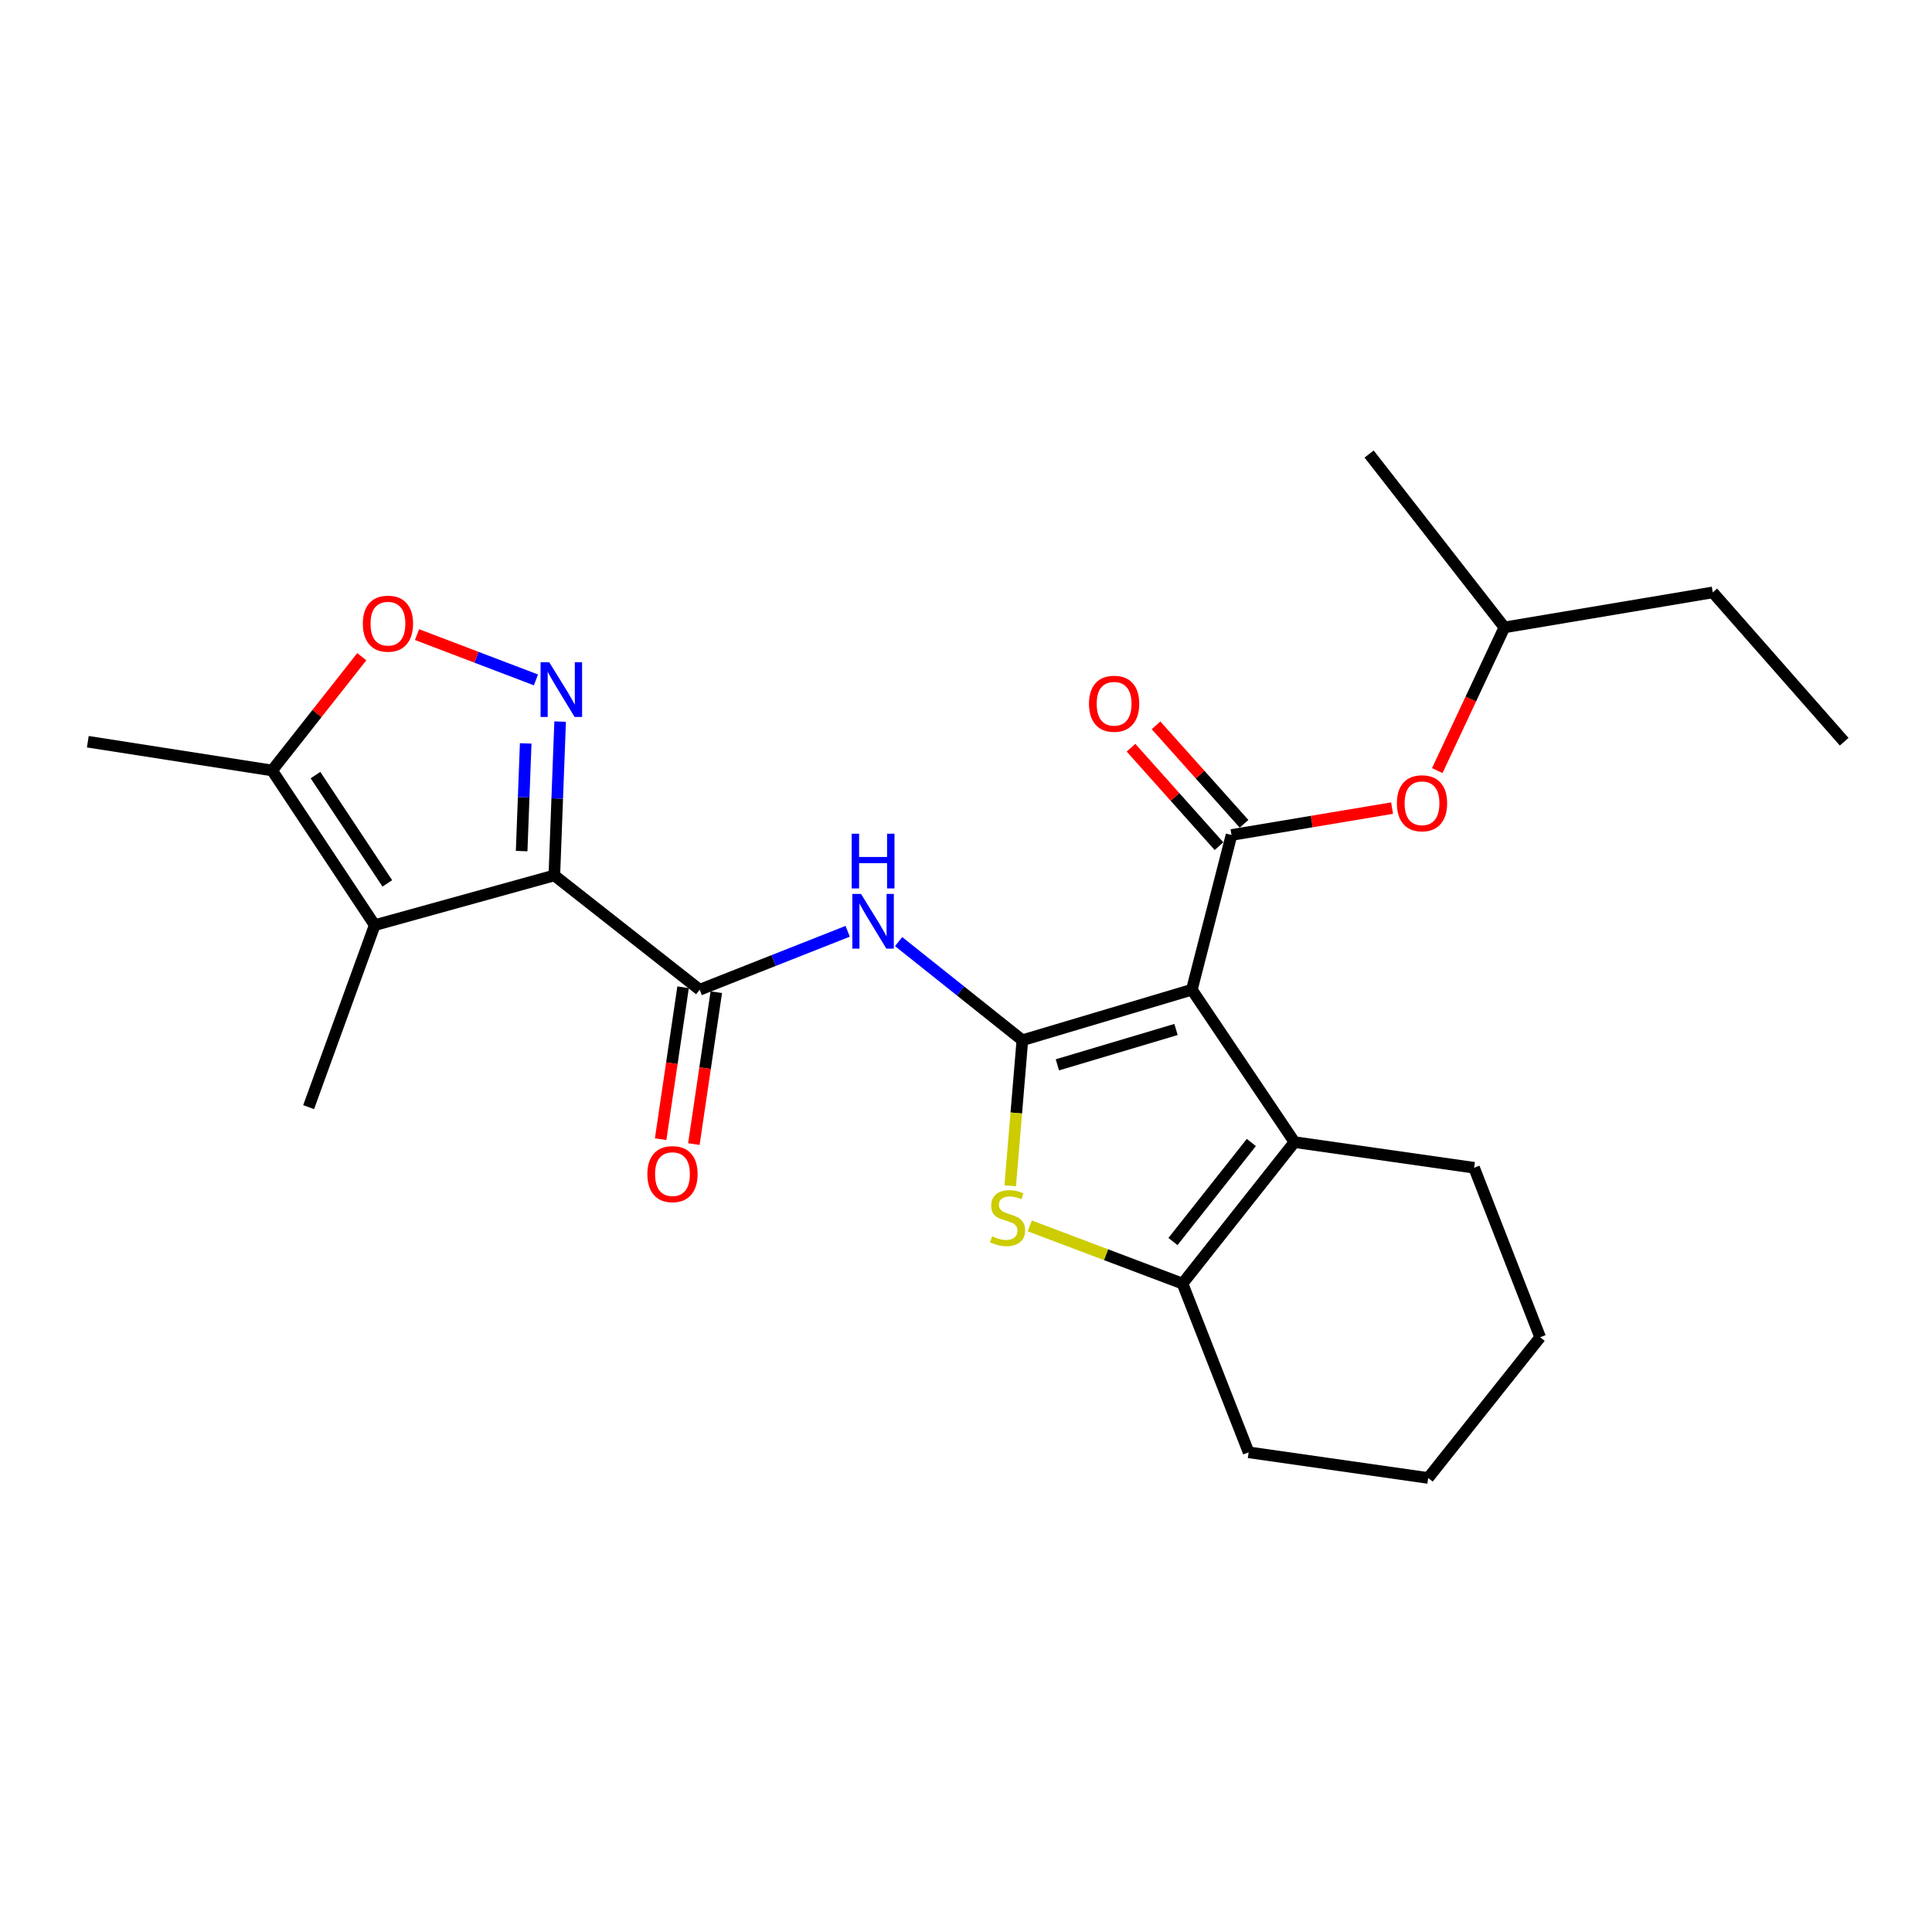 <?xml version='1.0' encoding='iso-8859-1'?>
<svg version='1.1' baseProfile='full'
              xmlns='http://www.w3.org/2000/svg'
                      xmlns:rdkit='http://www.rdkit.org/xml'
                      xmlns:xlink='http://www.w3.org/1999/xlink'
                  xml:space='preserve'
width='1000px' height='1000px' viewBox='0 0 1000 1000'>
<!-- END OF HEADER -->
<rect style='opacity:1.0;fill:#FFFFFF;stroke:none' width='1000' height='1000' x='0' y='0'> </rect>
<path class='bond-0' d='M 616.9,512.274 L 529.174,538.426' style='fill:none;fill-rule:evenodd;stroke:#000000;stroke-width:6px;stroke-linecap:butt;stroke-linejoin:miter;stroke-opacity:1' />
<path class='bond-0' d='M 608.708,532.856 L 547.299,551.162' style='fill:none;fill-rule:evenodd;stroke:#000000;stroke-width:6px;stroke-linecap:butt;stroke-linejoin:miter;stroke-opacity:1' />
<path class='bond-3' d='M 616.9,512.274 L 637.432,432.187' style='fill:none;fill-rule:evenodd;stroke:#000000;stroke-width:6px;stroke-linecap:butt;stroke-linejoin:miter;stroke-opacity:1' />
<path class='bond-6' d='M 616.9,512.274 L 670.015,591.154' style='fill:none;fill-rule:evenodd;stroke:#000000;stroke-width:6px;stroke-linecap:butt;stroke-linejoin:miter;stroke-opacity:1' />
<path class='bond-5' d='M 529.174,538.426 L 526.031,576.092' style='fill:none;fill-rule:evenodd;stroke:#000000;stroke-width:6px;stroke-linecap:butt;stroke-linejoin:miter;stroke-opacity:1' />
<path class='bond-5' d='M 526.031,576.092 L 522.887,613.757' style='fill:none;fill-rule:evenodd;stroke:#CCCC00;stroke-width:6px;stroke-linecap:butt;stroke-linejoin:miter;stroke-opacity:1' />
<path class='bond-8' d='M 529.174,538.426 L 497.146,512.898' style='fill:none;fill-rule:evenodd;stroke:#000000;stroke-width:6px;stroke-linecap:butt;stroke-linejoin:miter;stroke-opacity:1' />
<path class='bond-8' d='M 497.146,512.898 L 465.117,487.371' style='fill:none;fill-rule:evenodd;stroke:#0000FF;stroke-width:6px;stroke-linecap:butt;stroke-linejoin:miter;stroke-opacity:1' />
<path class='bond-1' d='M 286.923,453.114 L 362.163,512.274' style='fill:none;fill-rule:evenodd;stroke:#000000;stroke-width:6px;stroke-linecap:butt;stroke-linejoin:miter;stroke-opacity:1' />
<path class='bond-2' d='M 286.923,453.114 L 288.422,413.305' style='fill:none;fill-rule:evenodd;stroke:#000000;stroke-width:6px;stroke-linecap:butt;stroke-linejoin:miter;stroke-opacity:1' />
<path class='bond-2' d='M 288.422,413.305 L 289.921,373.495' style='fill:none;fill-rule:evenodd;stroke:#0000FF;stroke-width:6px;stroke-linecap:butt;stroke-linejoin:miter;stroke-opacity:1' />
<path class='bond-2' d='M 270.002,440.517 L 271.052,412.651' style='fill:none;fill-rule:evenodd;stroke:#000000;stroke-width:6px;stroke-linecap:butt;stroke-linejoin:miter;stroke-opacity:1' />
<path class='bond-2' d='M 271.052,412.651 L 272.101,384.784' style='fill:none;fill-rule:evenodd;stroke:#0000FF;stroke-width:6px;stroke-linecap:butt;stroke-linejoin:miter;stroke-opacity:1' />
<path class='bond-4' d='M 286.923,453.114 L 193.953,478.86' style='fill:none;fill-rule:evenodd;stroke:#000000;stroke-width:6px;stroke-linecap:butt;stroke-linejoin:miter;stroke-opacity:1' />
<path class='bond-10' d='M 277.404,351.921 L 246.627,340.194' style='fill:none;fill-rule:evenodd;stroke:#0000FF;stroke-width:6px;stroke-linecap:butt;stroke-linejoin:miter;stroke-opacity:1' />
<path class='bond-10' d='M 246.627,340.194 L 215.85,328.467' style='fill:none;fill-rule:evenodd;stroke:#FF0000;stroke-width:6px;stroke-linecap:butt;stroke-linejoin:miter;stroke-opacity:1' />
<path class='bond-12' d='M 637.432,432.187 L 678.982,425.232' style='fill:none;fill-rule:evenodd;stroke:#000000;stroke-width:6px;stroke-linecap:butt;stroke-linejoin:miter;stroke-opacity:1' />
<path class='bond-12' d='M 678.982,425.232 L 720.533,418.277' style='fill:none;fill-rule:evenodd;stroke:#FF0000;stroke-width:6px;stroke-linecap:butt;stroke-linejoin:miter;stroke-opacity:1' />
<path class='bond-13' d='M 643.913,426.396 L 621.14,400.913' style='fill:none;fill-rule:evenodd;stroke:#000000;stroke-width:6px;stroke-linecap:butt;stroke-linejoin:miter;stroke-opacity:1' />
<path class='bond-13' d='M 621.14,400.913 L 598.367,375.43' style='fill:none;fill-rule:evenodd;stroke:#FF0000;stroke-width:6px;stroke-linecap:butt;stroke-linejoin:miter;stroke-opacity:1' />
<path class='bond-13' d='M 630.951,437.979 L 608.178,412.496' style='fill:none;fill-rule:evenodd;stroke:#000000;stroke-width:6px;stroke-linecap:butt;stroke-linejoin:miter;stroke-opacity:1' />
<path class='bond-13' d='M 608.178,412.496 L 585.406,387.013' style='fill:none;fill-rule:evenodd;stroke:#FF0000;stroke-width:6px;stroke-linecap:butt;stroke-linejoin:miter;stroke-opacity:1' />
<path class='bond-11' d='M 193.953,478.86 L 140.839,398.792' style='fill:none;fill-rule:evenodd;stroke:#000000;stroke-width:6px;stroke-linecap:butt;stroke-linejoin:miter;stroke-opacity:1' />
<path class='bond-11' d='M 200.472,457.241 L 163.291,401.193' style='fill:none;fill-rule:evenodd;stroke:#000000;stroke-width:6px;stroke-linecap:butt;stroke-linejoin:miter;stroke-opacity:1' />
<path class='bond-15' d='M 193.953,478.86 L 159.748,573.057' style='fill:none;fill-rule:evenodd;stroke:#000000;stroke-width:6px;stroke-linecap:butt;stroke-linejoin:miter;stroke-opacity:1' />
<path class='bond-25' d='M 533.016,634.523 L 572.539,649.454' style='fill:none;fill-rule:evenodd;stroke:#CCCC00;stroke-width:6px;stroke-linecap:butt;stroke-linejoin:miter;stroke-opacity:1' />
<path class='bond-25' d='M 572.539,649.454 L 612.062,664.385' style='fill:none;fill-rule:evenodd;stroke:#000000;stroke-width:6px;stroke-linecap:butt;stroke-linejoin:miter;stroke-opacity:1' />
<path class='bond-9' d='M 670.015,591.154 L 612.062,664.385' style='fill:none;fill-rule:evenodd;stroke:#000000;stroke-width:6px;stroke-linecap:butt;stroke-linejoin:miter;stroke-opacity:1' />
<path class='bond-9' d='M 647.691,591.352 L 607.124,642.613' style='fill:none;fill-rule:evenodd;stroke:#000000;stroke-width:6px;stroke-linecap:butt;stroke-linejoin:miter;stroke-opacity:1' />
<path class='bond-16' d='M 670.015,591.154 L 762.985,604.433' style='fill:none;fill-rule:evenodd;stroke:#000000;stroke-width:6px;stroke-linecap:butt;stroke-linejoin:miter;stroke-opacity:1' />
<path class='bond-7' d='M 362.163,512.274 L 400.459,497.154' style='fill:none;fill-rule:evenodd;stroke:#000000;stroke-width:6px;stroke-linecap:butt;stroke-linejoin:miter;stroke-opacity:1' />
<path class='bond-7' d='M 400.459,497.154 L 438.755,482.035' style='fill:none;fill-rule:evenodd;stroke:#0000FF;stroke-width:6px;stroke-linecap:butt;stroke-linejoin:miter;stroke-opacity:1' />
<path class='bond-14' d='M 353.565,511.004 L 347.755,550.321' style='fill:none;fill-rule:evenodd;stroke:#000000;stroke-width:6px;stroke-linecap:butt;stroke-linejoin:miter;stroke-opacity:1' />
<path class='bond-14' d='M 347.755,550.321 L 341.946,589.639' style='fill:none;fill-rule:evenodd;stroke:#FF0000;stroke-width:6px;stroke-linecap:butt;stroke-linejoin:miter;stroke-opacity:1' />
<path class='bond-14' d='M 370.761,513.545 L 364.952,552.862' style='fill:none;fill-rule:evenodd;stroke:#000000;stroke-width:6px;stroke-linecap:butt;stroke-linejoin:miter;stroke-opacity:1' />
<path class='bond-14' d='M 364.952,552.862 L 359.143,592.18' style='fill:none;fill-rule:evenodd;stroke:#FF0000;stroke-width:6px;stroke-linecap:butt;stroke-linejoin:miter;stroke-opacity:1' />
<path class='bond-17' d='M 612.062,664.385 L 646.287,751.715' style='fill:none;fill-rule:evenodd;stroke:#000000;stroke-width:6px;stroke-linecap:butt;stroke-linejoin:miter;stroke-opacity:1' />
<path class='bond-27' d='M 187.256,339.914 L 164.047,369.353' style='fill:none;fill-rule:evenodd;stroke:#FF0000;stroke-width:6px;stroke-linecap:butt;stroke-linejoin:miter;stroke-opacity:1' />
<path class='bond-27' d='M 164.047,369.353 L 140.839,398.792' style='fill:none;fill-rule:evenodd;stroke:#000000;stroke-width:6px;stroke-linecap:butt;stroke-linejoin:miter;stroke-opacity:1' />
<path class='bond-19' d='M 140.839,398.792 L 45.455,383.911' style='fill:none;fill-rule:evenodd;stroke:#000000;stroke-width:6px;stroke-linecap:butt;stroke-linejoin:miter;stroke-opacity:1' />
<path class='bond-18' d='M 743.925,398.852 L 761.301,361.796' style='fill:none;fill-rule:evenodd;stroke:#FF0000;stroke-width:6px;stroke-linecap:butt;stroke-linejoin:miter;stroke-opacity:1' />
<path class='bond-18' d='M 761.301,361.796 L 778.678,324.741' style='fill:none;fill-rule:evenodd;stroke:#000000;stroke-width:6px;stroke-linecap:butt;stroke-linejoin:miter;stroke-opacity:1' />
<path class='bond-22' d='M 762.985,604.433 L 797.181,692.159' style='fill:none;fill-rule:evenodd;stroke:#000000;stroke-width:6px;stroke-linecap:butt;stroke-linejoin:miter;stroke-opacity:1' />
<path class='bond-26' d='M 646.287,751.715 L 739.228,764.994' style='fill:none;fill-rule:evenodd;stroke:#000000;stroke-width:6px;stroke-linecap:butt;stroke-linejoin:miter;stroke-opacity:1' />
<path class='bond-20' d='M 778.678,324.741 L 886.53,306.624' style='fill:none;fill-rule:evenodd;stroke:#000000;stroke-width:6px;stroke-linecap:butt;stroke-linejoin:miter;stroke-opacity:1' />
<path class='bond-21' d='M 778.678,324.741 L 708.654,235.006' style='fill:none;fill-rule:evenodd;stroke:#000000;stroke-width:6px;stroke-linecap:butt;stroke-linejoin:miter;stroke-opacity:1' />
<path class='bond-24' d='M 886.53,306.624 L 954.545,383.911' style='fill:none;fill-rule:evenodd;stroke:#000000;stroke-width:6px;stroke-linecap:butt;stroke-linejoin:miter;stroke-opacity:1' />
<path class='bond-23' d='M 797.181,692.159 L 739.228,764.994' style='fill:none;fill-rule:evenodd;stroke:#000000;stroke-width:6px;stroke-linecap:butt;stroke-linejoin:miter;stroke-opacity:1' />
<path  class='atom-3' d='M 284.285 342.768
L 293.565 357.768
Q 294.485 359.248, 295.965 361.928
Q 297.445 364.608, 297.525 364.768
L 297.525 342.768
L 301.285 342.768
L 301.285 371.088
L 297.405 371.088
L 287.445 354.688
Q 286.285 352.768, 285.045 350.568
Q 283.845 348.368, 283.485 347.688
L 283.485 371.088
L 279.805 371.088
L 279.805 342.768
L 284.285 342.768
' fill='#0000FF'/>
<path  class='atom-6' d='M 513.516 639.899
Q 513.836 640.019, 515.156 640.579
Q 516.476 641.139, 517.916 641.499
Q 519.396 641.819, 520.836 641.819
Q 523.516 641.819, 525.076 640.539
Q 526.636 639.219, 526.636 636.939
Q 526.636 635.379, 525.836 634.419
Q 525.076 633.459, 523.876 632.939
Q 522.676 632.419, 520.676 631.819
Q 518.156 631.059, 516.636 630.339
Q 515.156 629.619, 514.076 628.099
Q 513.036 626.579, 513.036 624.019
Q 513.036 620.459, 515.436 618.259
Q 517.876 616.059, 522.676 616.059
Q 525.956 616.059, 529.676 617.619
L 528.756 620.699
Q 525.356 619.299, 522.796 619.299
Q 520.036 619.299, 518.516 620.459
Q 516.996 621.579, 517.036 623.539
Q 517.036 625.059, 517.796 625.979
Q 518.596 626.899, 519.716 627.419
Q 520.876 627.939, 522.796 628.539
Q 525.356 629.339, 526.876 630.139
Q 528.396 630.939, 529.476 632.579
Q 530.596 634.179, 530.596 636.939
Q 530.596 640.859, 527.956 642.979
Q 525.356 645.059, 520.996 645.059
Q 518.476 645.059, 516.556 644.499
Q 514.676 643.979, 512.436 643.059
L 513.516 639.899
' fill='#CCCC00'/>
<path  class='atom-9' d='M 445.647 462.682
L 454.927 477.682
Q 455.847 479.162, 457.327 481.842
Q 458.807 484.522, 458.887 484.682
L 458.887 462.682
L 462.647 462.682
L 462.647 491.002
L 458.767 491.002
L 448.807 474.602
Q 447.647 472.682, 446.407 470.482
Q 445.207 468.282, 444.847 467.602
L 444.847 491.002
L 441.167 491.002
L 441.167 462.682
L 445.647 462.682
' fill='#0000FF'/>
<path  class='atom-9' d='M 440.827 431.53
L 444.667 431.53
L 444.667 443.57
L 459.147 443.57
L 459.147 431.53
L 462.987 431.53
L 462.987 459.85
L 459.147 459.85
L 459.147 446.77
L 444.667 446.77
L 444.667 459.85
L 440.827 459.85
L 440.827 431.53
' fill='#0000FF'/>
<path  class='atom-11' d='M 187.8 322.812
Q 187.8 316.012, 191.16 312.212
Q 194.52 308.412, 200.8 308.412
Q 207.08 308.412, 210.44 312.212
Q 213.8 316.012, 213.8 322.812
Q 213.8 329.692, 210.4 333.612
Q 207 337.492, 200.8 337.492
Q 194.56 337.492, 191.16 333.612
Q 187.8 329.732, 187.8 322.812
M 200.8 334.292
Q 205.12 334.292, 207.44 331.412
Q 209.8 328.492, 209.8 322.812
Q 209.8 317.252, 207.44 314.452
Q 205.12 311.612, 200.8 311.612
Q 196.48 311.612, 194.12 314.412
Q 191.8 317.212, 191.8 322.812
Q 191.8 328.532, 194.12 331.412
Q 196.48 334.292, 200.8 334.292
' fill='#FF0000'/>
<path  class='atom-13' d='M 723.032 415.763
Q 723.032 408.963, 726.392 405.163
Q 729.752 401.363, 736.032 401.363
Q 742.312 401.363, 745.672 405.163
Q 749.032 408.963, 749.032 415.763
Q 749.032 422.643, 745.632 426.563
Q 742.232 430.443, 736.032 430.443
Q 729.792 430.443, 726.392 426.563
Q 723.032 422.683, 723.032 415.763
M 736.032 427.243
Q 740.352 427.243, 742.672 424.363
Q 745.032 421.443, 745.032 415.763
Q 745.032 410.203, 742.672 407.403
Q 740.352 404.563, 736.032 404.563
Q 731.712 404.563, 729.352 407.363
Q 727.032 410.163, 727.032 415.763
Q 727.032 421.483, 729.352 424.363
Q 731.712 427.243, 736.032 427.243
' fill='#FF0000'/>
<path  class='atom-14' d='M 563.659 364.261
Q 563.659 357.461, 567.019 353.661
Q 570.379 349.861, 576.659 349.861
Q 582.939 349.861, 586.299 353.661
Q 589.659 357.461, 589.659 364.261
Q 589.659 371.141, 586.259 375.061
Q 582.859 378.941, 576.659 378.941
Q 570.419 378.941, 567.019 375.061
Q 563.659 371.181, 563.659 364.261
M 576.659 375.741
Q 580.979 375.741, 583.299 372.861
Q 585.659 369.941, 585.659 364.261
Q 585.659 358.701, 583.299 355.901
Q 580.979 353.061, 576.659 353.061
Q 572.339 353.061, 569.979 355.861
Q 567.659 358.661, 567.659 364.261
Q 567.659 369.981, 569.979 372.861
Q 572.339 375.741, 576.659 375.741
' fill='#FF0000'/>
<path  class='atom-15' d='M 335.073 607.719
Q 335.073 600.919, 338.433 597.119
Q 341.793 593.319, 348.073 593.319
Q 354.353 593.319, 357.713 597.119
Q 361.073 600.919, 361.073 607.719
Q 361.073 614.599, 357.673 618.519
Q 354.273 622.399, 348.073 622.399
Q 341.833 622.399, 338.433 618.519
Q 335.073 614.639, 335.073 607.719
M 348.073 619.199
Q 352.393 619.199, 354.713 616.319
Q 357.073 613.399, 357.073 607.719
Q 357.073 602.159, 354.713 599.359
Q 352.393 596.519, 348.073 596.519
Q 343.753 596.519, 341.393 599.319
Q 339.073 602.119, 339.073 607.719
Q 339.073 613.439, 341.393 616.319
Q 343.753 619.199, 348.073 619.199
' fill='#FF0000'/>
</svg>
